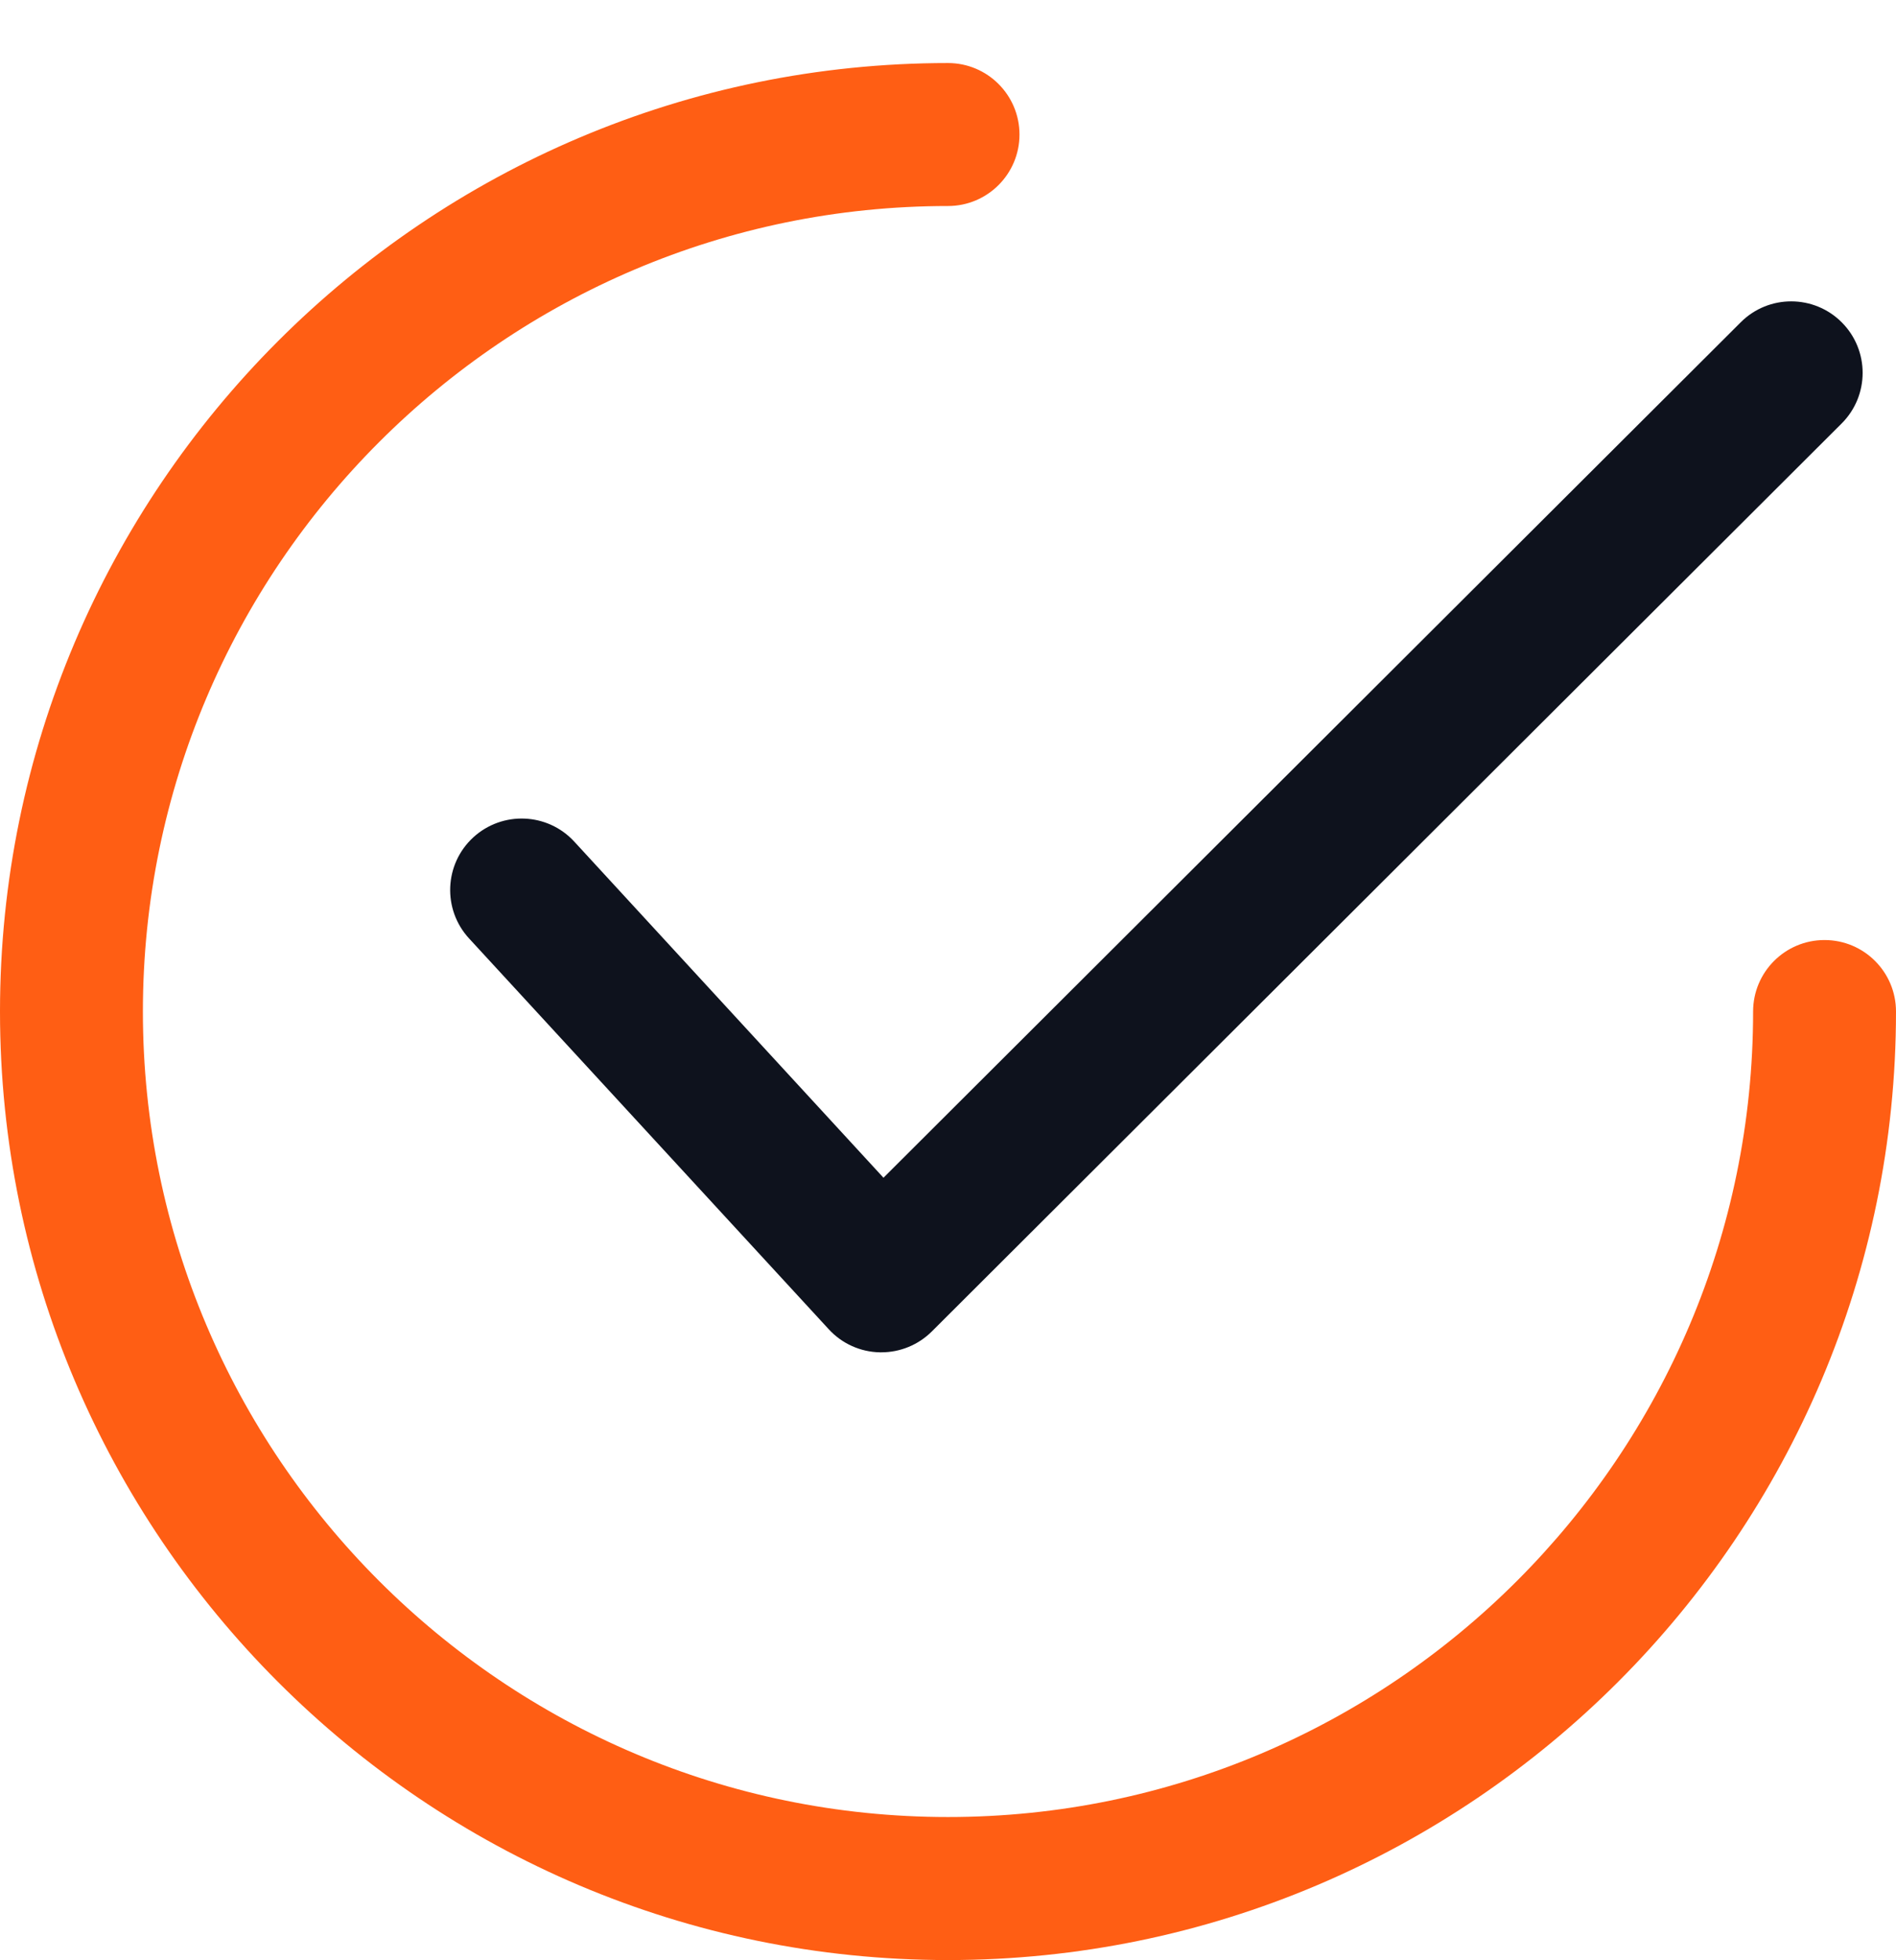 <svg xmlns="http://www.w3.org/2000/svg" width="30" height="31" viewBox="0 0 30 31" fill="none"><path d="M29.142 5.098C28.701 4.656 27.985 4.655 27.544 5.096L13.979 18.625L9.086 13.309C8.663 12.85 7.948 12.821 7.488 13.243C7.028 13.666 6.999 14.382 7.422 14.841L13.113 21.021C13.321 21.248 13.613 21.38 13.921 21.386C13.929 21.386 13.937 21.386 13.945 21.386C14.244 21.386 14.531 21.268 14.743 21.057L29.14 6.697C29.582 6.256 29.583 5.54 29.142 5.098Z" fill="#0E121D"></path><path d="M28.869 14.866C28.245 14.866 27.739 15.372 27.739 15.997C27.739 23.021 22.024 28.735 15 28.735C7.976 28.735 2.261 23.021 2.261 15.997C2.261 8.973 7.976 3.258 15 3.258C15.624 3.258 16.131 2.752 16.131 2.128C16.131 1.503 15.624 0.997 15 0.997C6.729 0.997 0 7.726 0 15.997C0 24.268 6.729 30.997 15 30.997C23.271 30.997 30 24.268 30 15.997C30 15.372 29.494 14.866 28.869 14.866Z" fill="#FF5E14"></path></svg>